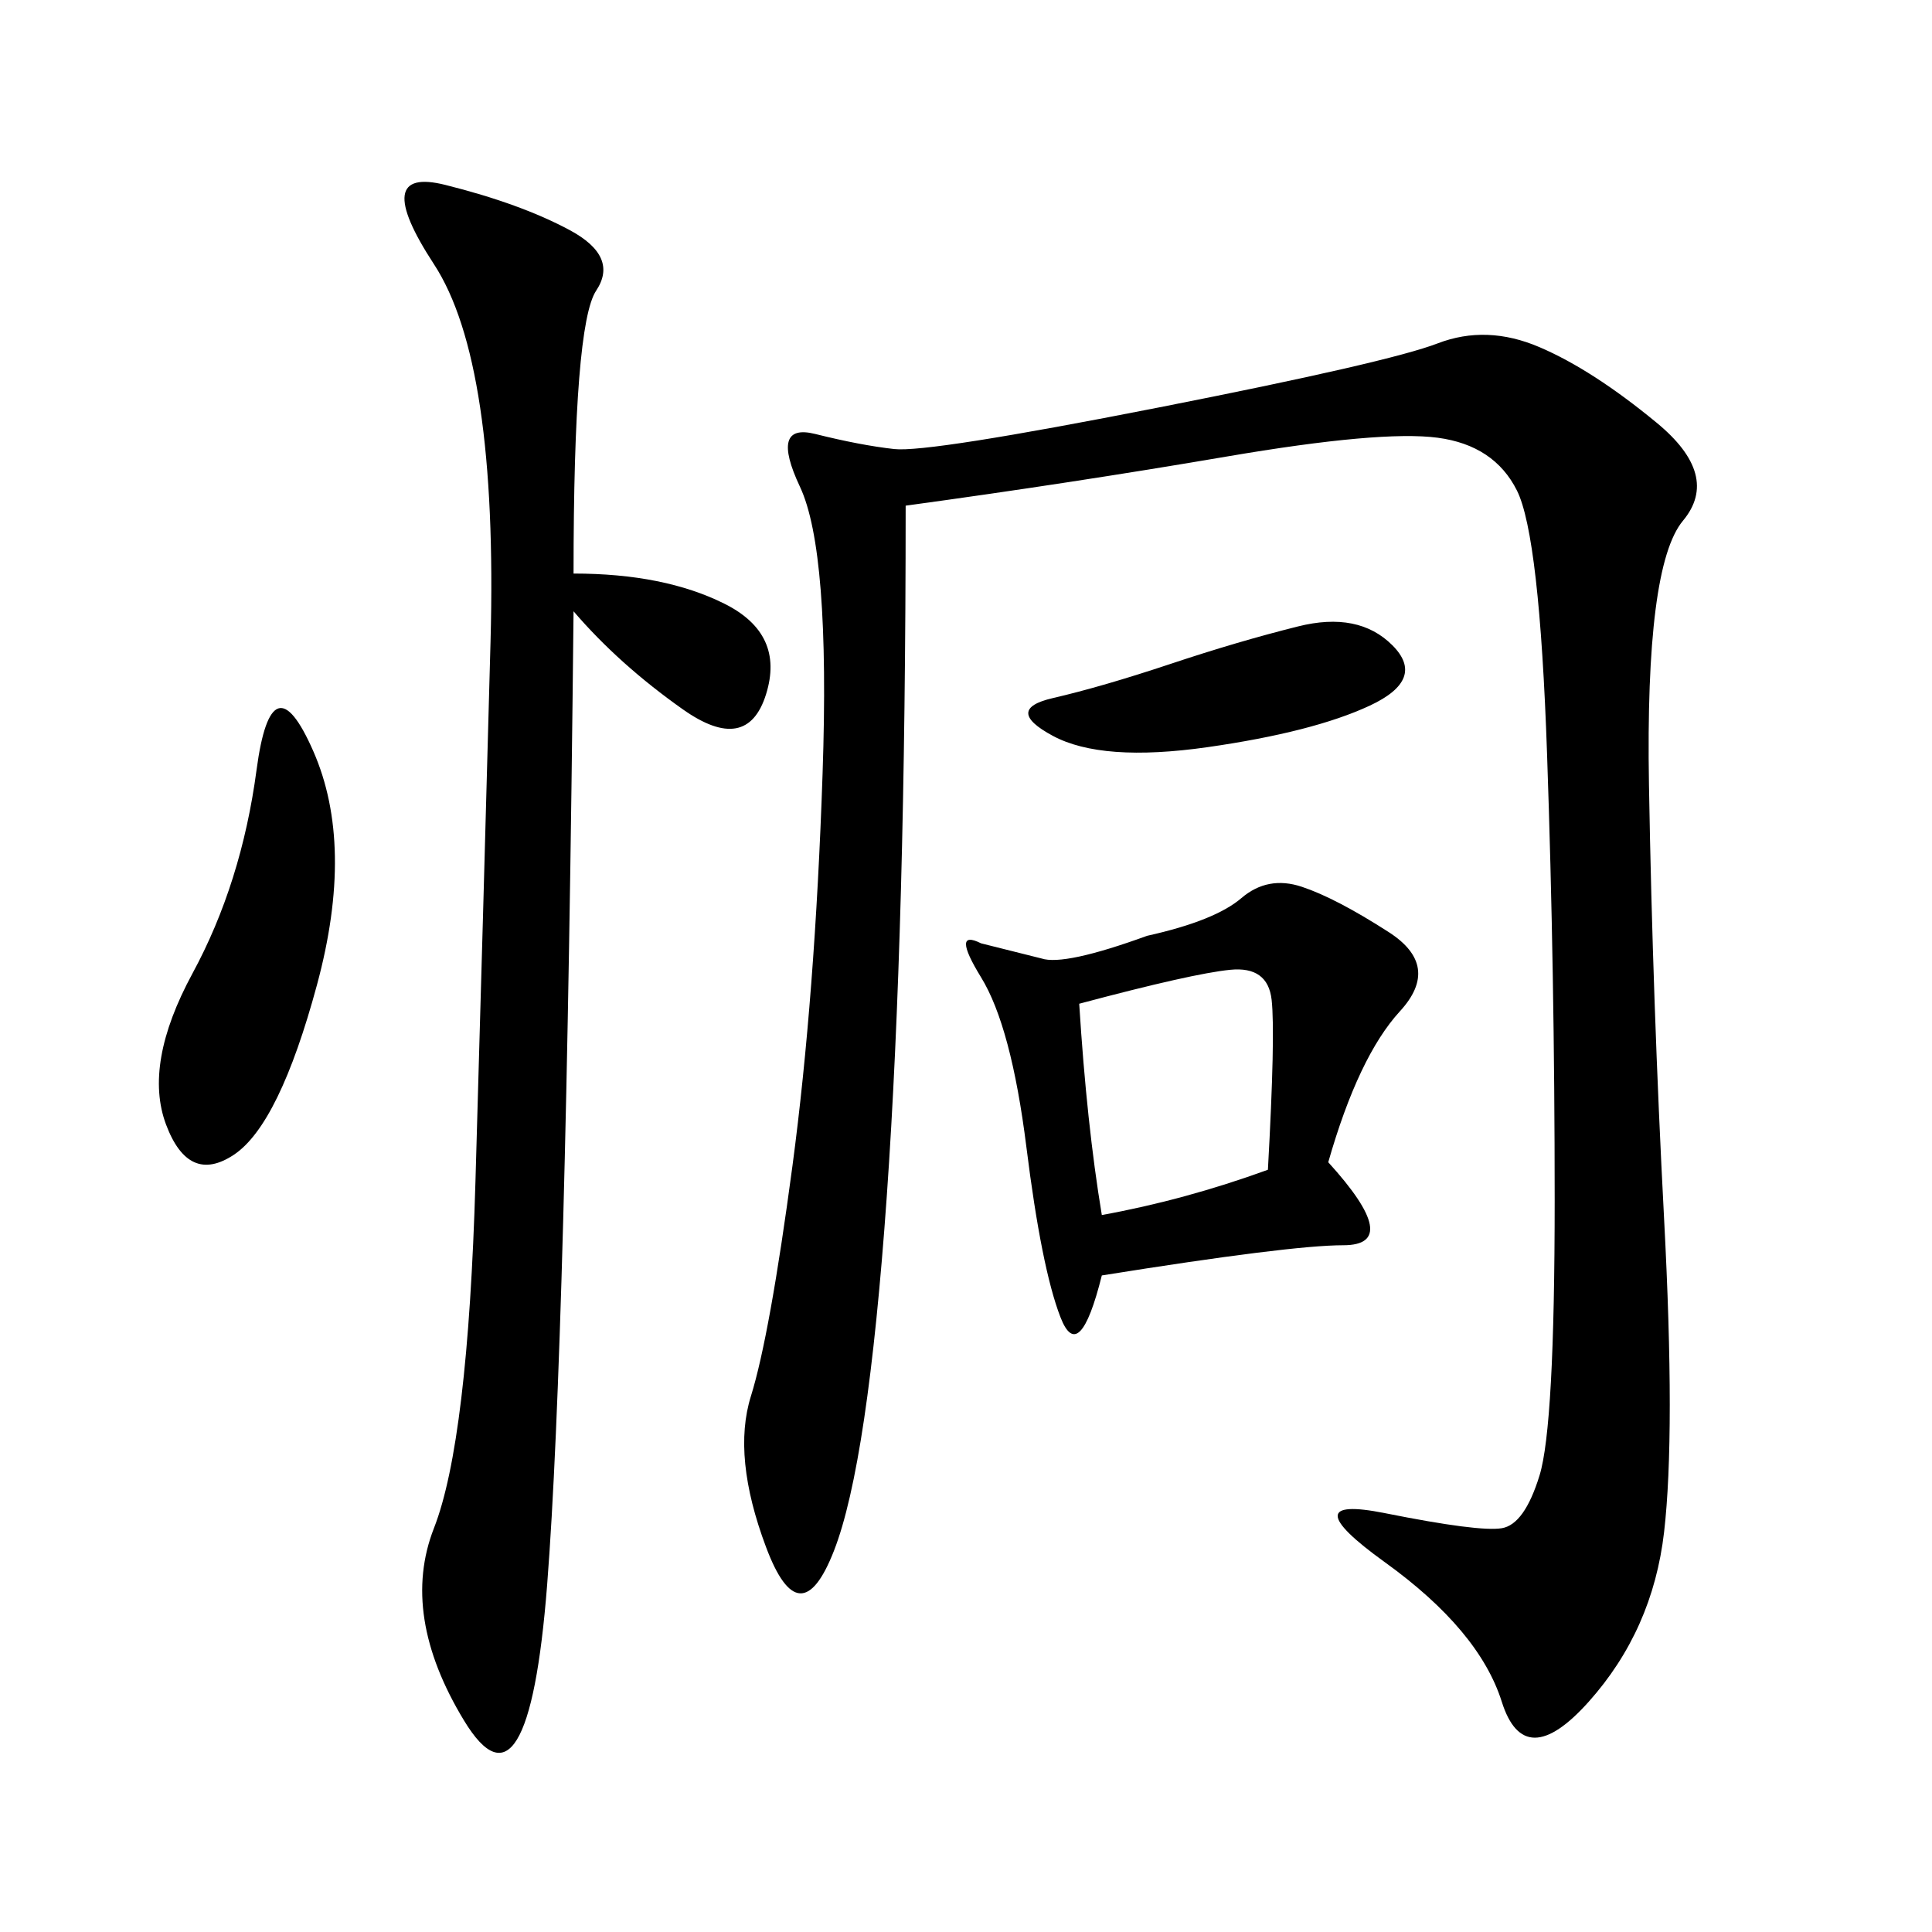 <svg xmlns="http://www.w3.org/2000/svg" xmlns:xlink="http://www.w3.org/1999/xlink" width="300" height="300"><path d="M140.63 78.52Q140.63 144.14 137.70 185.74Q134.77 227.34 129.49 240.82Q124.22 254.30 118.95 240.23Q113.67 226.17 116.60 216.80Q119.53 207.42 123.05 181.05Q126.56 154.69 127.73 120.12Q128.91 85.55 124.22 75.59Q119.53 65.63 126.56 67.38Q133.59 69.14 138.87 69.73Q144.14 70.31 179.88 63.28Q215.63 56.25 223.24 53.32Q230.86 50.39 239.06 53.91Q247.27 57.42 257.23 65.63Q267.19 73.83 261.33 80.86Q255.47 87.89 256.05 121.88Q256.64 155.86 258.40 189.26Q260.16 222.66 258.40 237.89Q256.64 253.13 246.68 264.26Q236.72 275.39 233.20 264.26Q229.69 253.13 215.04 242.58Q200.39 232.03 215.04 234.96Q229.69 237.89 233.20 237.30Q236.72 236.72 239.06 229.10Q241.41 221.48 241.41 186.33L241.41 186.33Q241.41 151.17 240.23 117.19Q239.06 83.20 235.55 76.17Q232.03 69.14 223.24 67.97Q214.45 66.80 190.43 70.90Q166.41 75 140.63 78.52L140.63 78.52ZM89.06 89.06Q103.13 89.06 112.50 93.75Q121.88 98.44 118.95 107.81Q116.02 117.19 106.05 110.16Q96.09 103.13 89.06 94.92L89.06 94.92Q87.89 208.59 84.96 246.09Q82.03 283.59 72.07 267.19Q62.11 250.78 67.38 237.30Q72.66 223.83 73.83 183.40Q75 142.97 76.17 99.61Q77.34 56.25 67.38 41.02Q57.42 25.78 69.14 28.71Q80.86 31.64 88.48 35.74Q96.09 39.84 92.58 45.12Q89.06 50.39 89.06 89.06L89.06 89.06ZM206.25 180.47Q217.97 193.36 208.59 193.36L208.59 193.36Q200.39 193.36 171.09 198.05L171.09 198.05Q167.58 212.11 164.65 204.49Q161.72 196.88 159.38 178.13Q157.03 159.38 152.34 151.76Q147.66 144.14 152.34 146.48L152.34 146.48L161.72 148.83Q165.23 150 178.13 145.31L178.13 145.31Q188.67 142.97 192.77 139.45Q196.88 135.94 202.15 137.70Q207.42 139.45 215.63 144.73Q223.83 150 217.38 157.03Q210.94 164.06 206.25 180.47L206.25 180.47ZM39.84 119.53Q42.19 101.95 48.63 116.60Q55.08 131.25 49.22 152.93Q43.36 174.61 36.33 179.30Q29.30 183.98 25.78 174.61Q22.27 165.23 29.88 151.17Q37.50 137.11 39.84 119.53L39.84 119.53ZM171.09 188.67Q183.98 186.33 196.88 181.64L196.88 181.64Q198.05 160.55 197.46 155.27Q196.88 150 191.02 150.59Q185.16 151.17 167.58 155.86L167.58 155.86Q168.75 174.61 171.09 188.67L171.09 188.67ZM201.56 97.27Q210.94 94.92 216.21 100.20Q221.48 105.47 212.70 109.57Q203.91 113.67 187.50 116.02Q171.09 118.36 163.48 114.26Q155.86 110.16 163.48 108.40Q171.09 106.64 181.64 103.13Q192.19 99.61 201.56 97.27L201.56 97.27Z"/></svg>